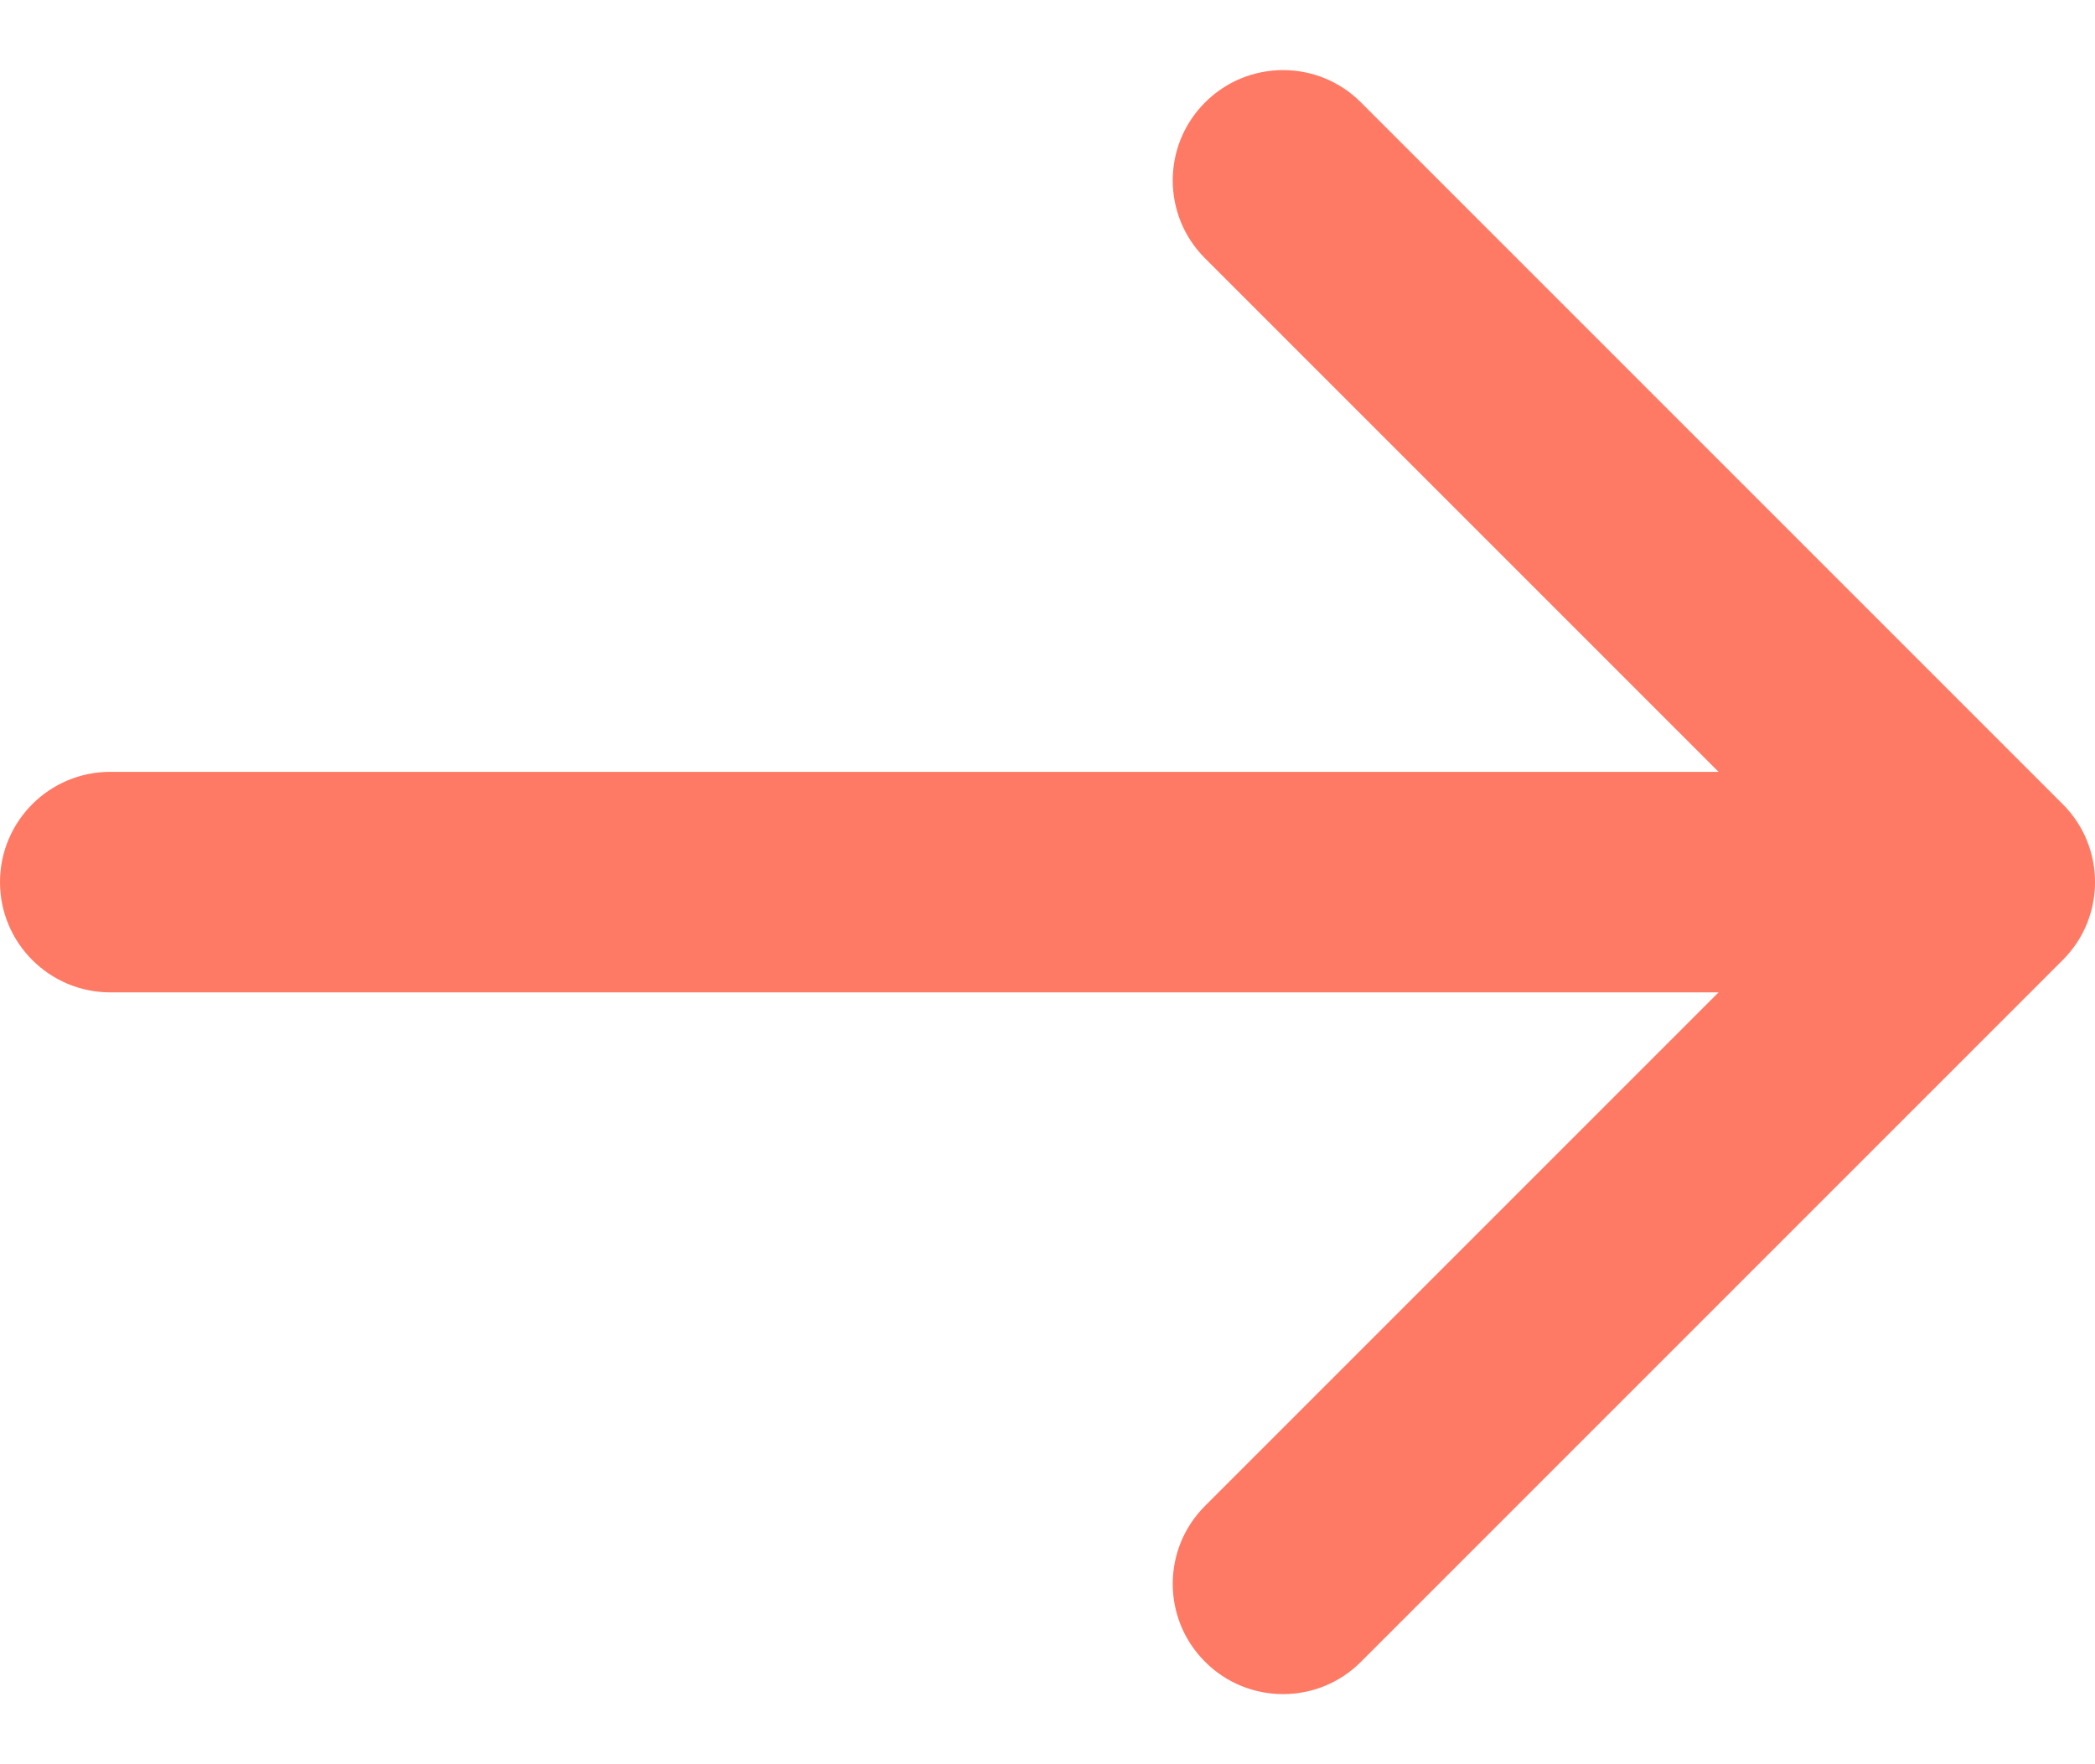 <svg xmlns="http://www.w3.org/2000/svg" width="19" height="16" viewBox="0 0 19 16" fill="none">
  <path d="M1 7C0.448 7 0 7.448 0 8C0 8.552 0.448 9 1 9L1 7ZM18.707 8.707C19.098 8.317 19.098 7.683 18.707 7.293L12.343 0.929C11.953 0.538 11.319 0.538 10.929 0.929C10.538 1.319 10.538 1.953 10.929 2.343L16.586 8L10.929 13.657C10.538 14.047 10.538 14.681 10.929 15.071C11.319 15.462 11.953 15.462 12.343 15.071L18.707 8.707ZM1 9L18 9V7L1 7L1 9Z" fill="#FF7A64"/>
</svg>

